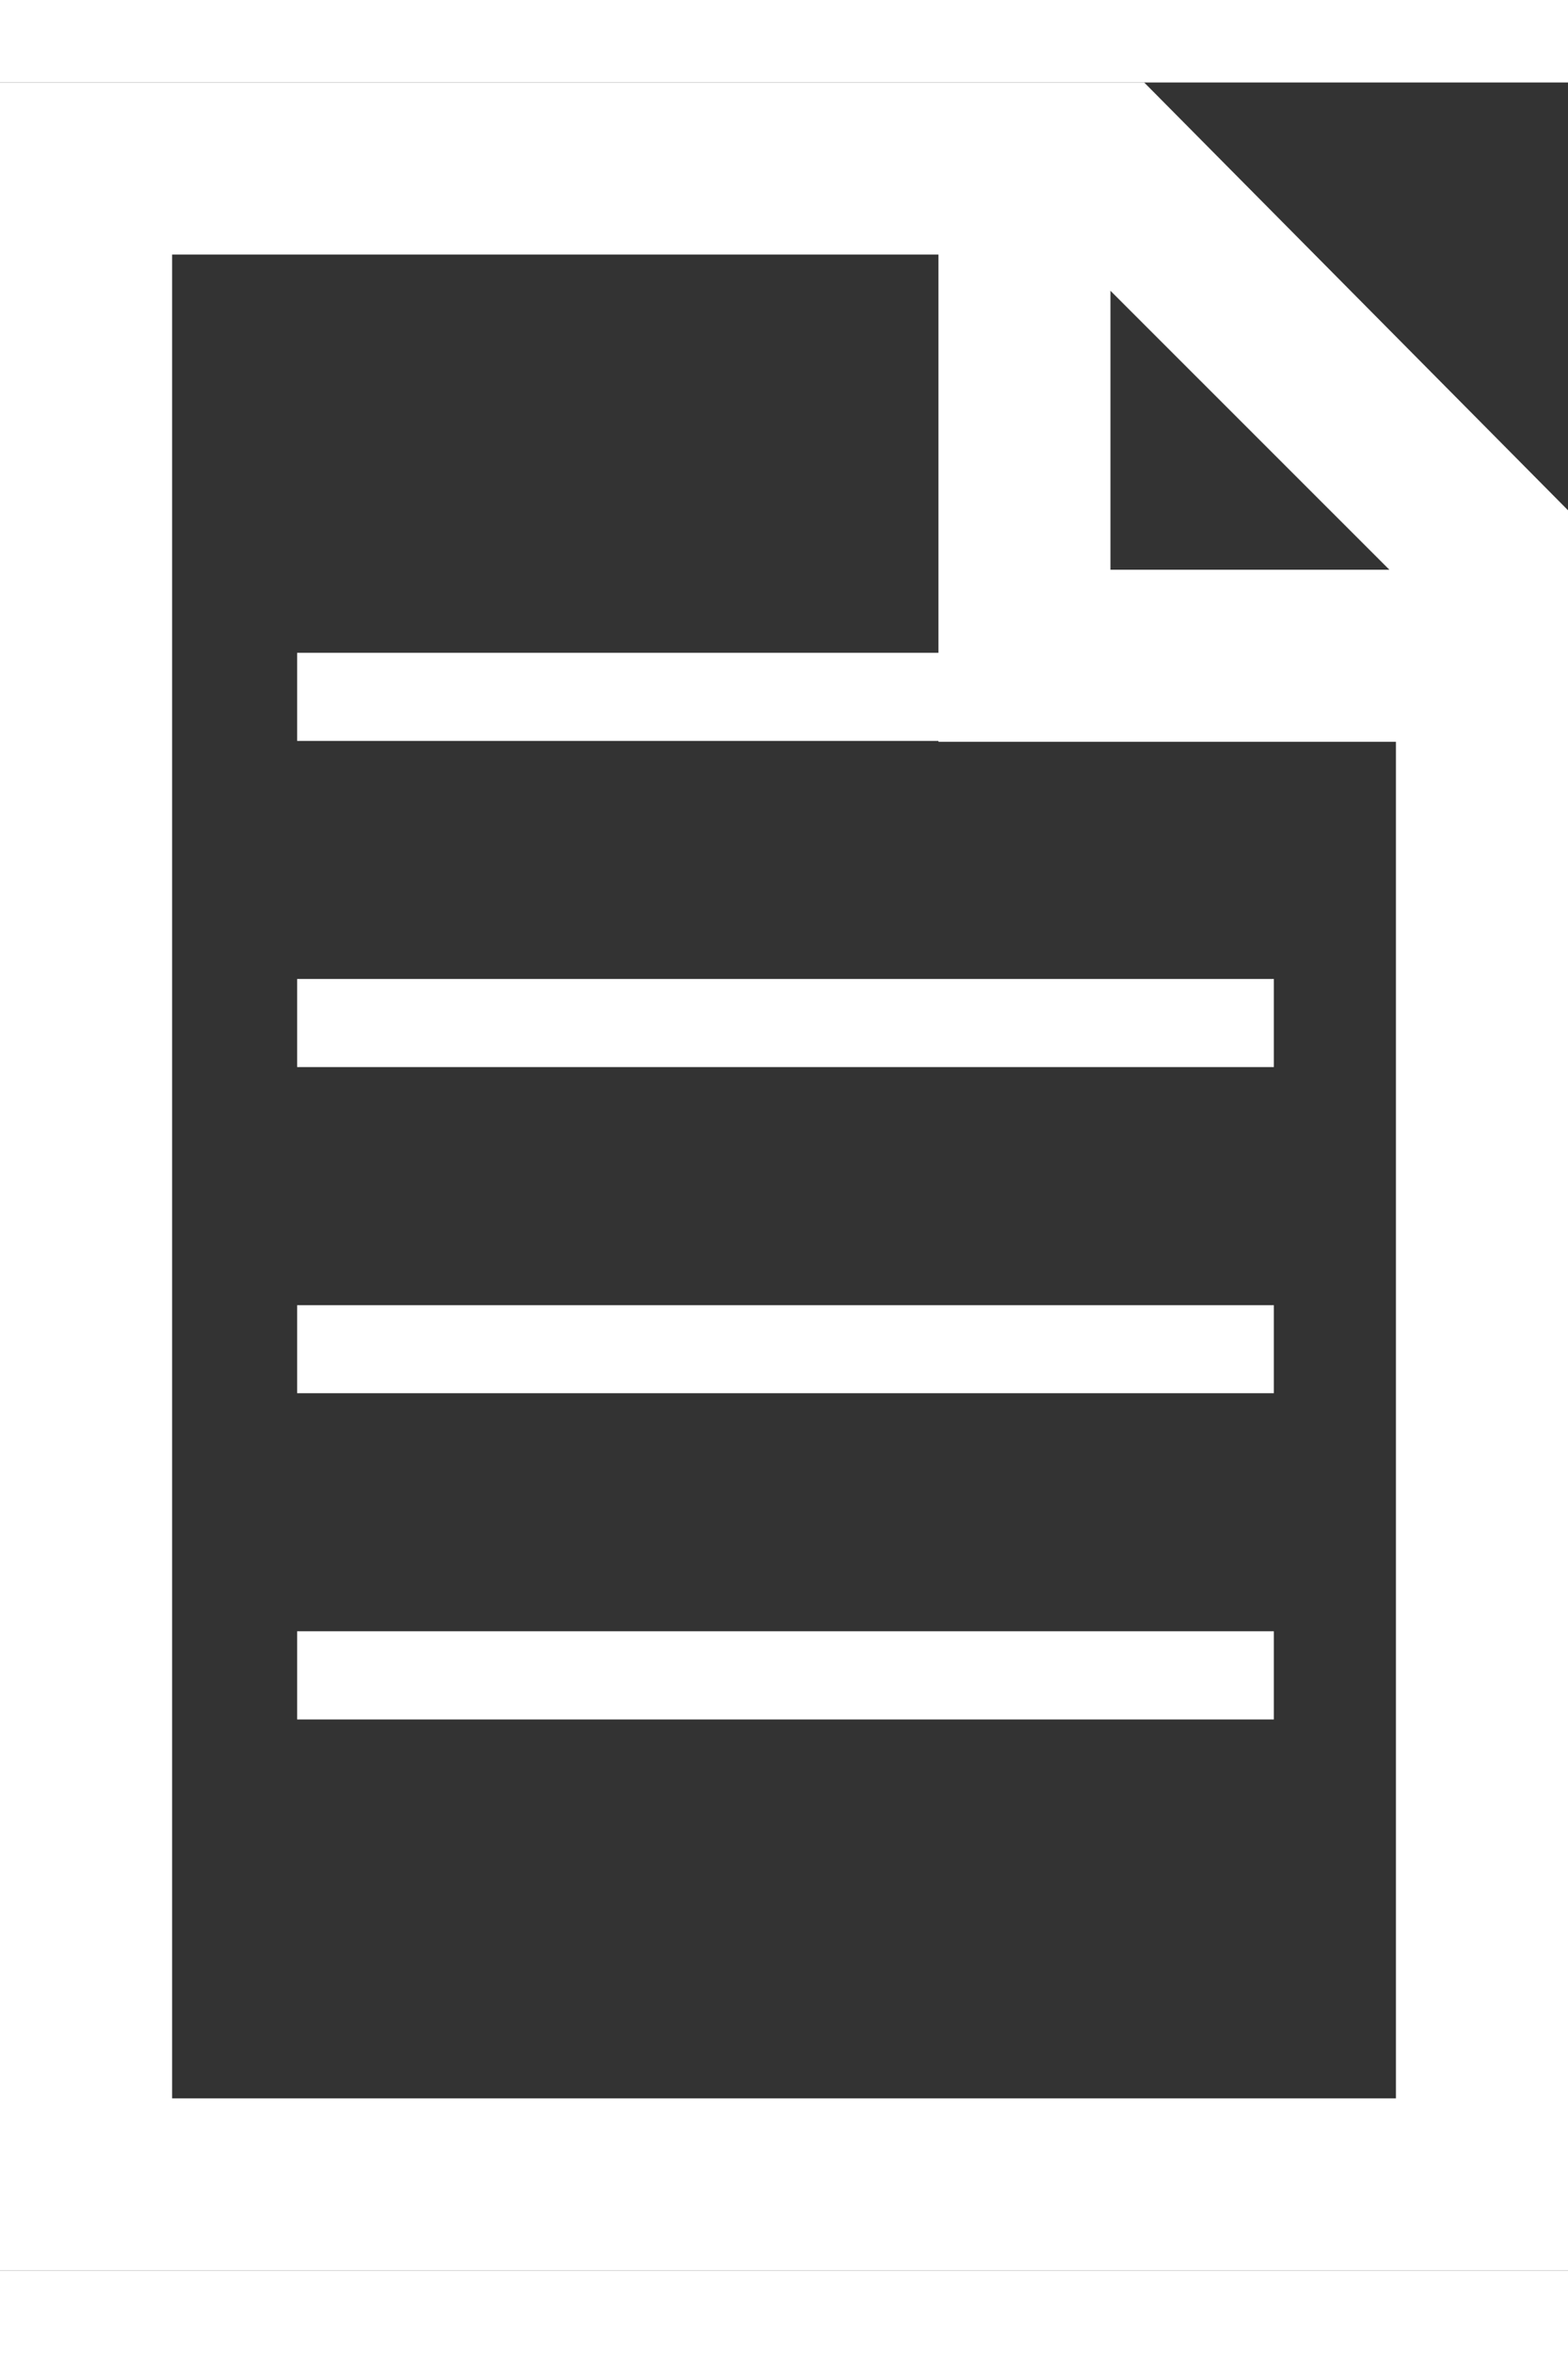 <?xml version="1.0" encoding="utf-8"?>
<!-- Generator: Adobe Illustrator 16.0.0, SVG Export Plug-In . SVG Version: 6.00 Build 0)  -->
<!DOCTYPE svg PUBLIC "-//W3C//DTD SVG 1.1//EN" "http://www.w3.org/Graphics/SVG/1.1/DTD/svg11.dtd">
<svg version="1.1" id="Layer_1" xmlns="http://www.w3.org/2000/svg" xmlns:xlink="http://www.w3.org/1999/xlink" x="0px" y="0px"
	 width="20px" height="30px" viewBox="0 0 247.612 345.378" enable-background="new 0 0 247.612 345.378"
	 xml:space="preserve">
<rect x="0" y="0" width="247.612" height="345.378" fill="#333333" stroke="none"/>
<g>
	<g>
		<path fill="#FFFFFF" d="M247.612,67.526L180.685,0H0v345.378h247.612V67.526z M219.407,76.913h-44.05V32.877L219.407,76.913z
			 M220.439,318.207H27.179V27.158h121.019v76.914h72.241V318.207z"/>
	</g>
	<rect x="46.923" y="90.024" fill="#FFFFFF" width="154.238" height="13.908"/>
	<rect x="46.923" y="141.51" fill="#FFFFFF" width="154.238" height="13.907"/>
	<rect x="46.923" y="193.002" fill="#FFFFFF" width="154.238" height="13.894"/>
	<rect x="46.923" y="244.473" fill="#FFFFFF" width="154.238" height="13.922"/>
</g>
</svg>
